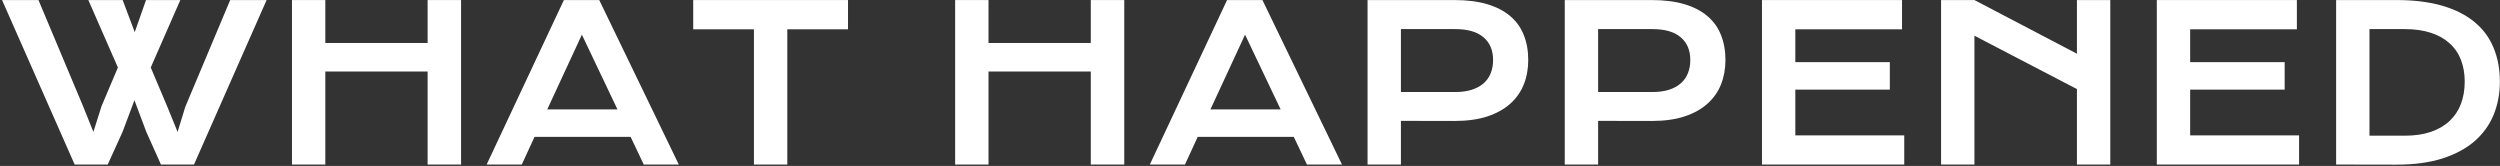 <?xml version="1.0" encoding="UTF-8"?> <svg xmlns="http://www.w3.org/2000/svg" width="1160" height="77" viewBox="0 0 1160 77" fill="none"><rect x="0" y="0" width="1160" height="77" fill="#333333" stroke="none"/> <path d="M0.951 0.025H17.846L38.549 49.293L43.334 61.207L47.094 49.293L54.711 31.324L40.99 0.025H56.908L62.523 14.918L67.748 0.025H83.666L69.945 31.324L77.709 49.684L82.397 61.207L86.01 49.488L106.811 0.025H123.705L90.014 76.344H74.682L67.894 61.207L62.377 46.51L56.859 61.207L49.975 76.344H34.643L0.951 0.025Z" fill="white"></path> <path d="M135.473 0.025H150.951V19.947H198.412V0.025H213.939V76.344H198.412V33.18H150.951V76.344H135.473V0.025Z" fill="white"></path> <path d="M261.645 0.025H278.051L314.965 76.344H298.705L292.602 63.502H248.021L242.113 76.344H225.805L261.645 0.025ZM286.498 50.758L269.994 16.09L253.93 50.758H286.498Z" fill="white"></path> <path d="M349.828 13.6H321.654V0.025H393.48V13.6H365.307V76.344H349.828V13.6Z" fill="white"></path> <path d="M443.188 0.025H458.666V19.947H506.127V0.025H521.654V76.344H506.127V33.18H458.666V76.344H443.188V0.025Z" fill="white"></path> <path d="M569.359 0.025H585.766L622.68 76.344H606.42L600.316 63.502H555.736L549.828 76.344H533.52L569.359 0.025ZM594.213 50.758L577.709 16.09L561.645 50.758H594.213Z" fill="white"></path> <path d="M634.545 0.025H674.779C680.639 0.025 685.717 0.66 690.014 1.93C694.311 3.199 697.875 5.038 700.707 7.447C703.539 9.824 705.639 12.737 707.006 16.188C708.406 19.638 709.105 23.528 709.105 27.857C709.105 31.926 708.422 35.686 707.055 39.137C705.688 42.587 703.588 45.582 700.756 48.121C697.956 50.628 694.408 52.597 690.111 54.029C685.814 55.429 680.736 56.129 674.877 56.129L650.023 56.08V76.344H634.545V0.025ZM675.17 42.701C678.1 42.701 680.655 42.359 682.836 41.676C685.049 40.96 686.889 39.967 688.354 38.697C689.851 37.395 690.958 35.833 691.674 34.01C692.423 32.154 692.797 30.104 692.797 27.857C692.797 23.333 691.316 19.817 688.354 17.311C685.424 14.771 681.029 13.502 675.17 13.502H650.023V42.701H675.17Z" fill="white"></path> <path d="M726.049 0.025H766.283C772.143 0.025 777.221 0.66 781.518 1.93C785.814 3.199 789.379 5.038 792.211 7.447C795.043 9.824 797.143 12.737 798.51 16.188C799.91 19.638 800.609 23.528 800.609 27.857C800.609 31.926 799.926 35.686 798.559 39.137C797.191 42.587 795.092 45.582 792.26 48.121C789.46 50.628 785.912 52.597 781.615 54.029C777.318 55.429 772.24 56.129 766.381 56.129L741.527 56.08V76.344H726.049V0.025ZM766.674 42.701C769.604 42.701 772.159 42.359 774.34 41.676C776.553 40.96 778.393 39.967 779.857 38.697C781.355 37.395 782.462 35.833 783.178 34.01C783.926 32.154 784.301 30.104 784.301 27.857C784.301 23.333 782.82 19.817 779.857 17.311C776.928 14.771 772.533 13.502 766.674 13.502H741.527V42.701H766.674Z" fill="white"></path> <path d="M817.553 0.025H882.543V13.6H833.031V28.834H876.879V41.578H833.031V62.818H883.568V76.344H817.553V0.025Z" fill="white"></path> <path d="M900.658 0.025H916.137L963.695 24.928V0.025H979.174V76.344H963.695V41.334L916.137 16.578V76.344H900.658V0.025Z" fill="white"></path> <path d="M1000.76 0.025H1065.75V13.6H1016.23V28.834H1060.08V41.578H1016.23V62.818H1066.77V76.344H1000.76V0.025Z" fill="white"></path> <path d="M1083.96 0.025H1111.94C1120.11 0.025 1127.2 0.904 1133.23 2.662C1139.25 4.42 1144.23 6.943 1148.17 10.23C1152.14 13.486 1155.09 17.457 1157.01 22.145C1158.96 26.799 1159.94 32.04 1159.94 37.867C1159.94 43.401 1158.98 48.528 1157.05 53.248C1155.13 57.935 1152.2 62.005 1148.27 65.455C1144.33 68.873 1139.35 71.559 1133.32 73.512C1127.3 75.432 1120.21 76.393 1112.04 76.393L1083.96 76.344V0.025ZM1115.75 62.965C1120.37 62.965 1124.42 62.379 1127.9 61.207C1131.39 60.003 1134.28 58.31 1136.6 56.129C1138.94 53.948 1140.7 51.311 1141.87 48.219C1143.04 45.126 1143.63 41.676 1143.63 37.867C1143.63 34.124 1143.04 30.755 1141.87 27.76C1140.7 24.732 1138.94 22.177 1136.6 20.094C1134.28 17.978 1131.39 16.35 1127.9 15.211C1124.42 14.072 1120.37 13.502 1115.75 13.502H1099.44V62.965H1115.75Z" fill="white"></path> </svg> 